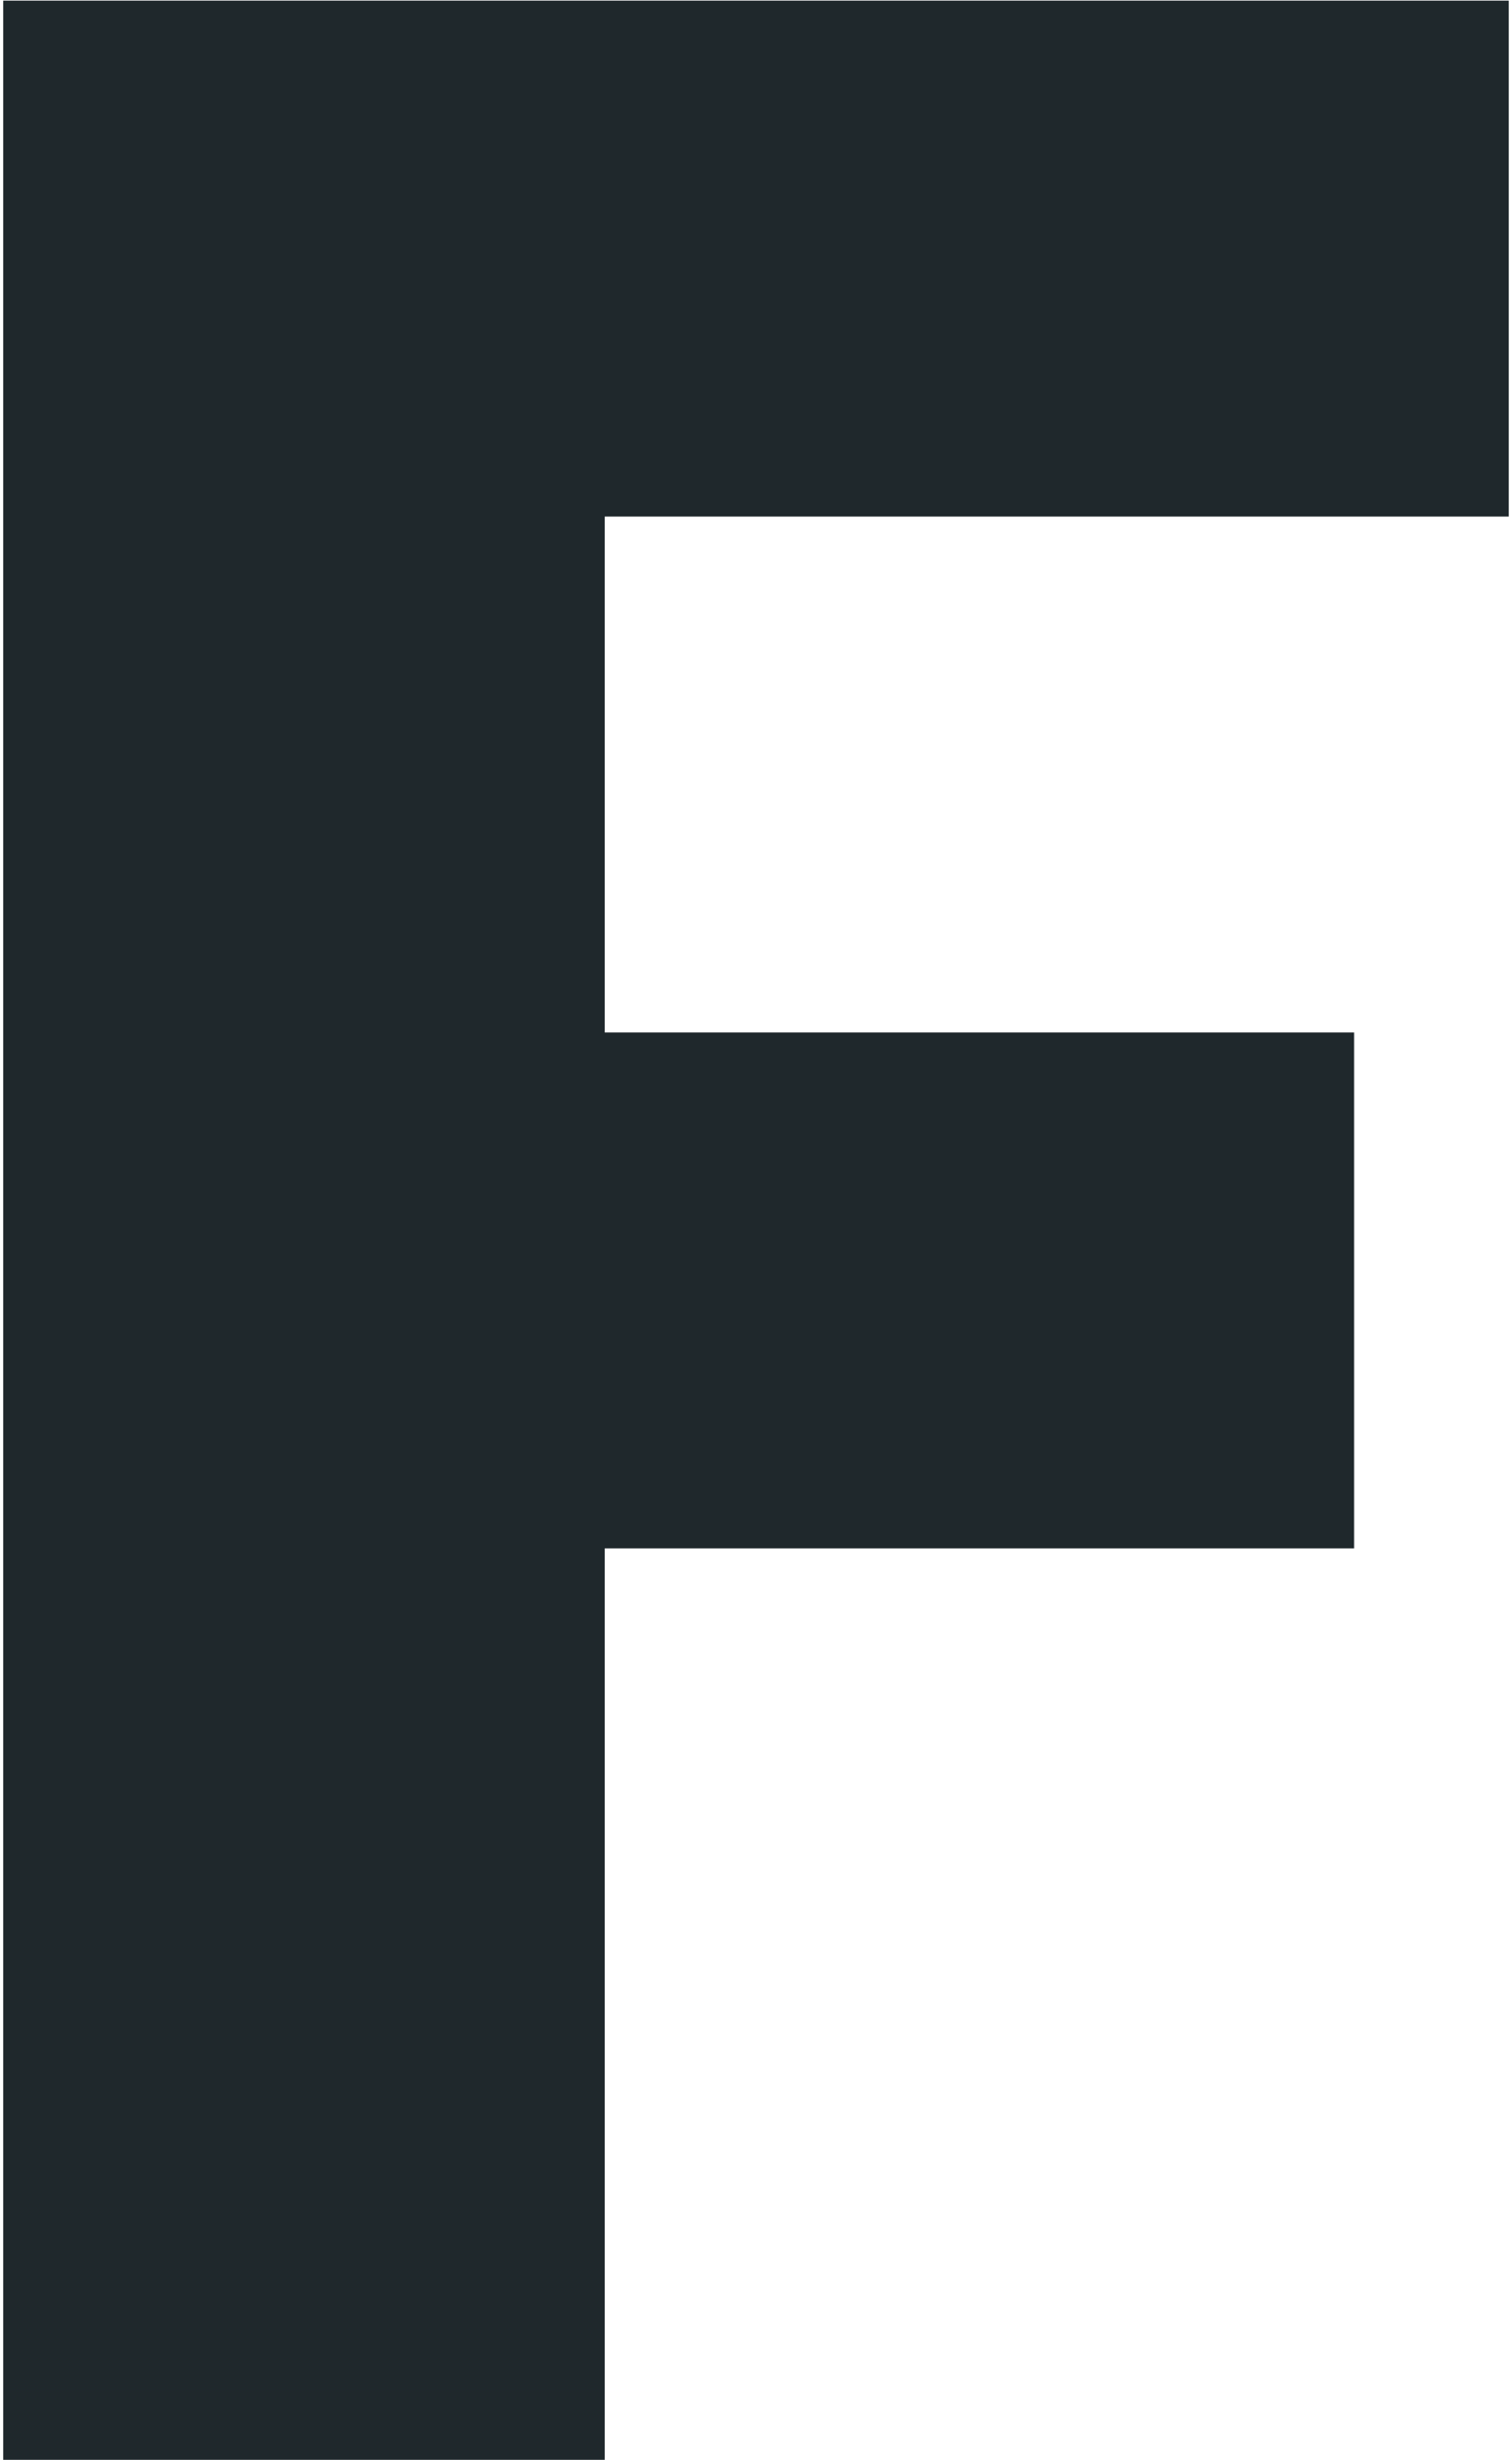 <?xml version="1.0" encoding="UTF-8"?> <svg xmlns="http://www.w3.org/2000/svg" width="417" height="678" viewBox="0 0 417 678" fill="none"> <path d="M416.106 0.18V142.38H166.782V284.58H373.446V426.78H166.782V678H0.882V0.18H416.106Z" fill="#1F282C"></path> </svg> 